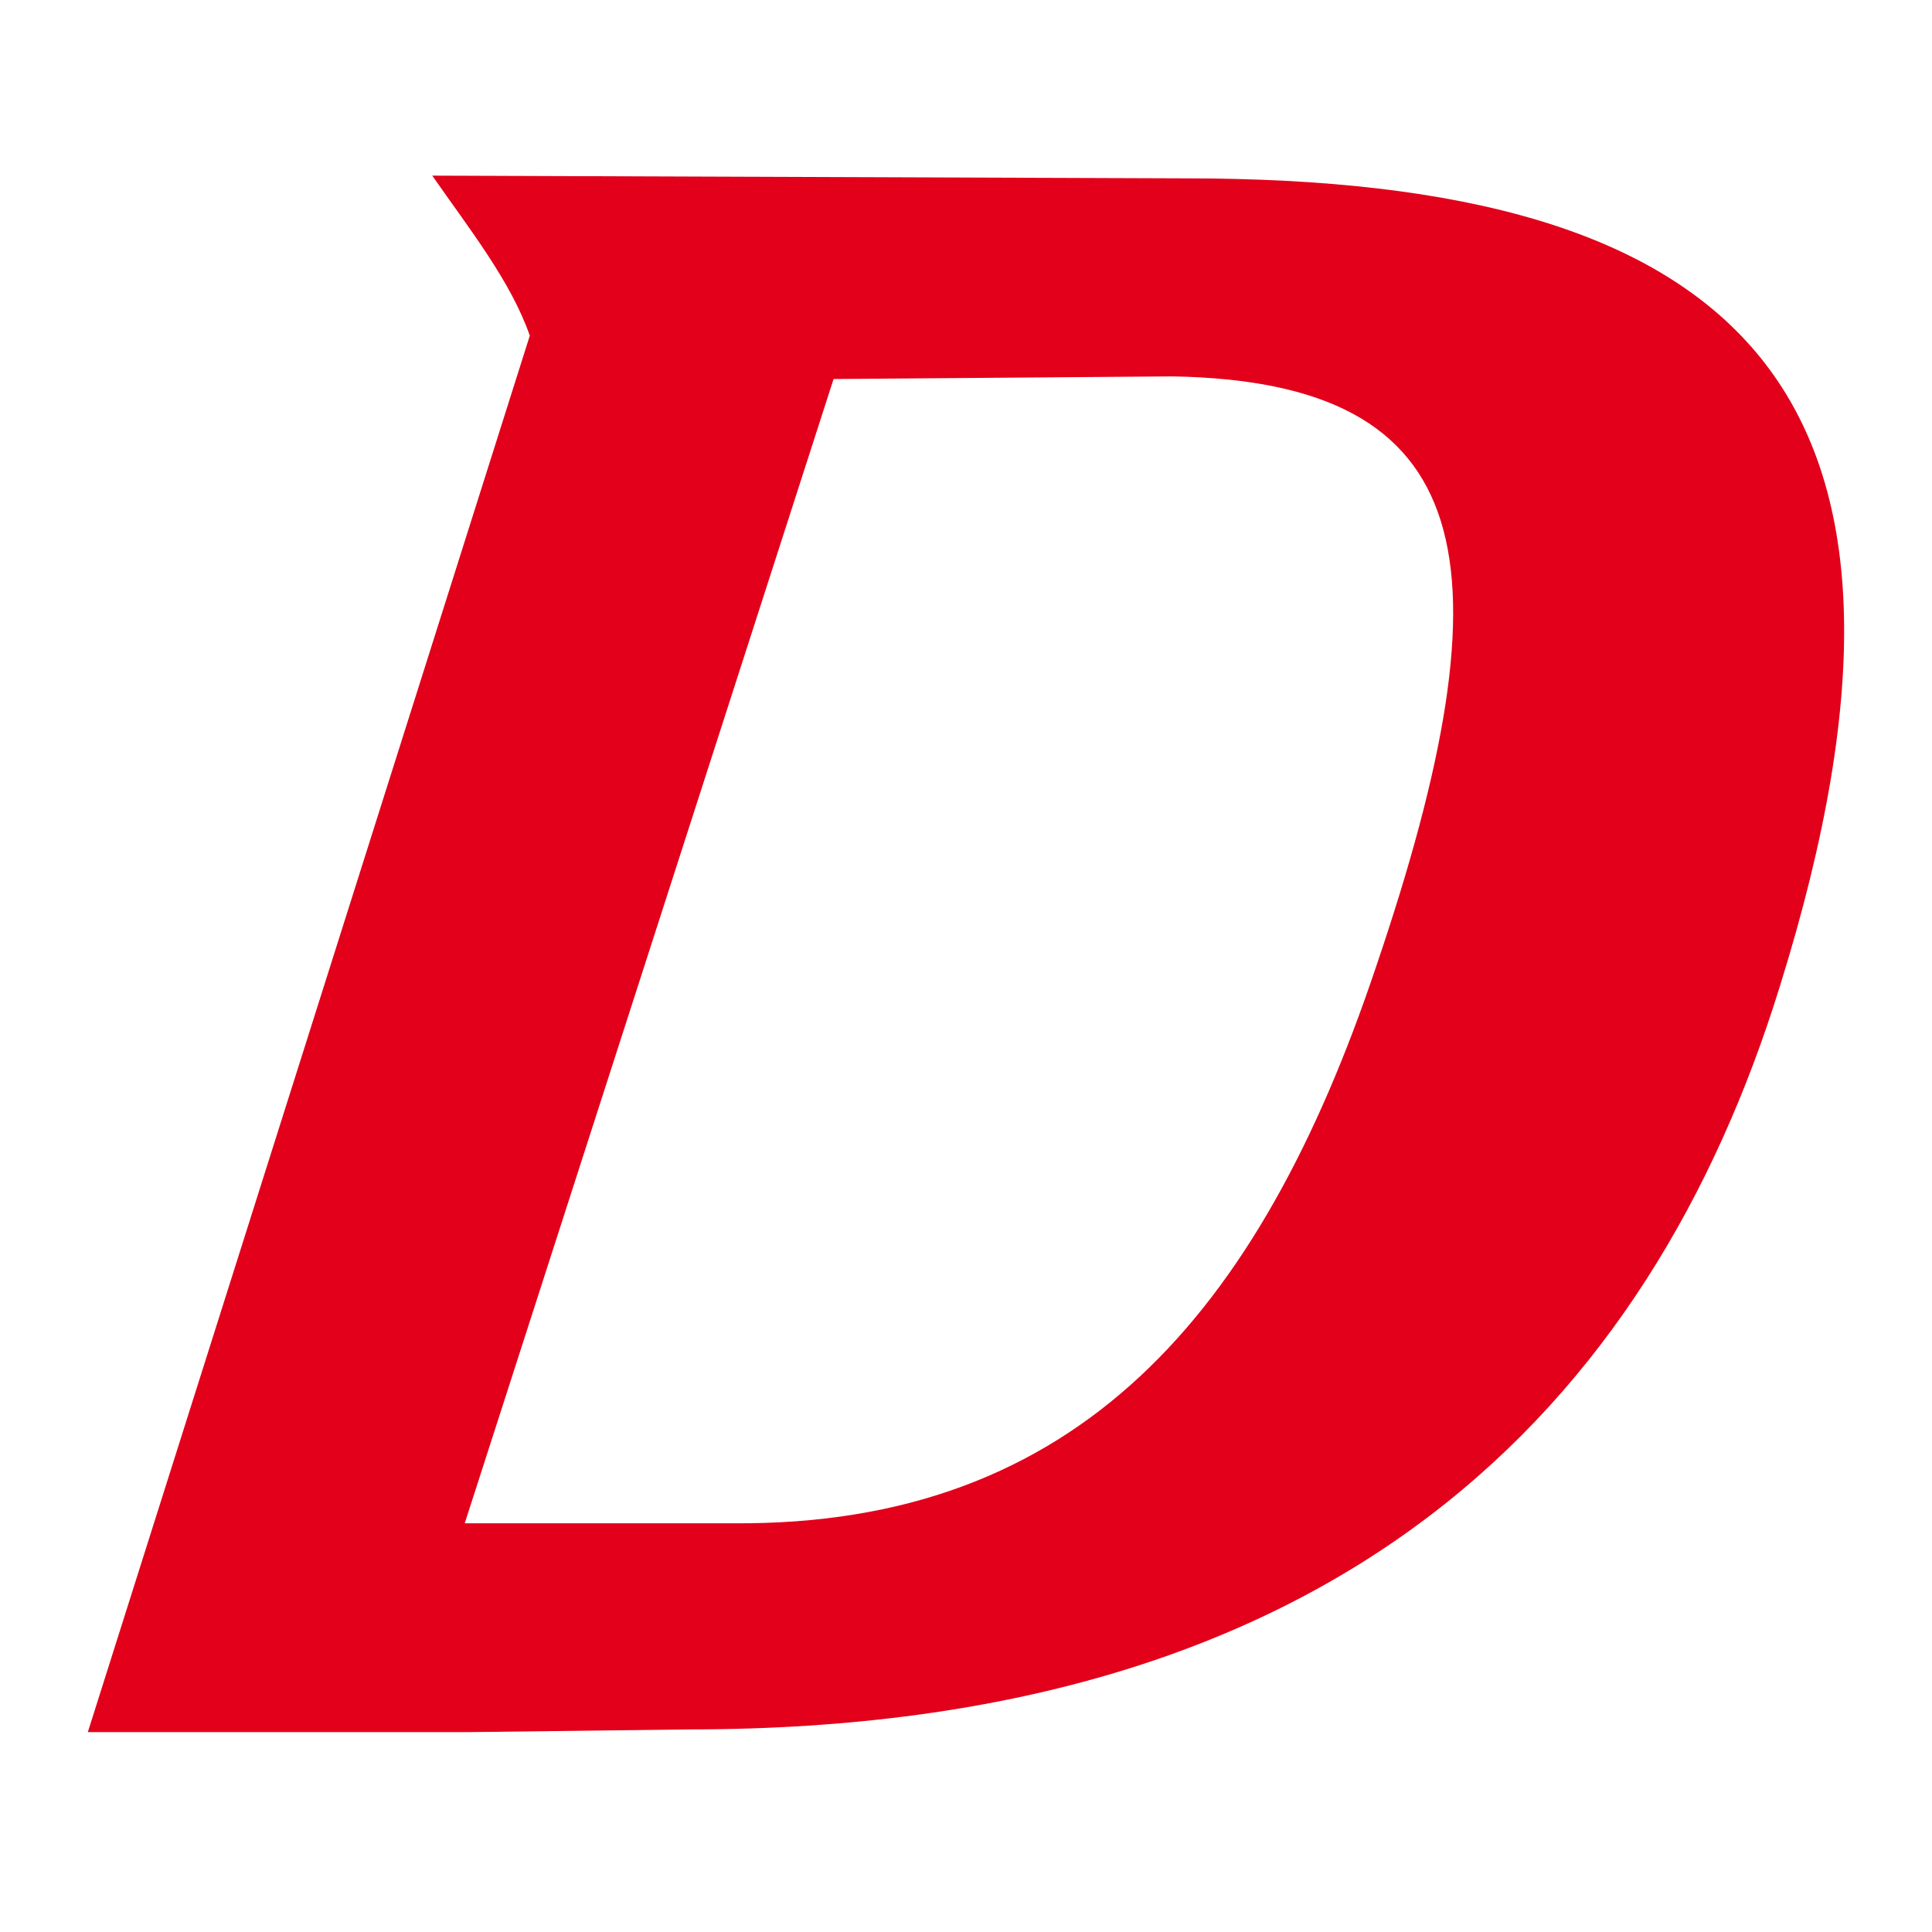 <svg xmlns="http://www.w3.org/2000/svg" width="22" height="22" fill="none"><path fill="#E2001A" fill-rule="evenodd" d="m9.492 4.316 3.859-.03c3.49.06 3.89 2.099 2.316 6.73-1.328 3.952-3.397 6.36-7.318 6.33H5.292zM4.922 2c.431.618.895 1.204 1.111 1.822L1 19.724h4.323l2.532-.031c7.41 0 10.93-3.675 12.412-8.46 2.13-6.824-.463-9.202-6.762-9.202z" clip-rule="evenodd"/></svg>